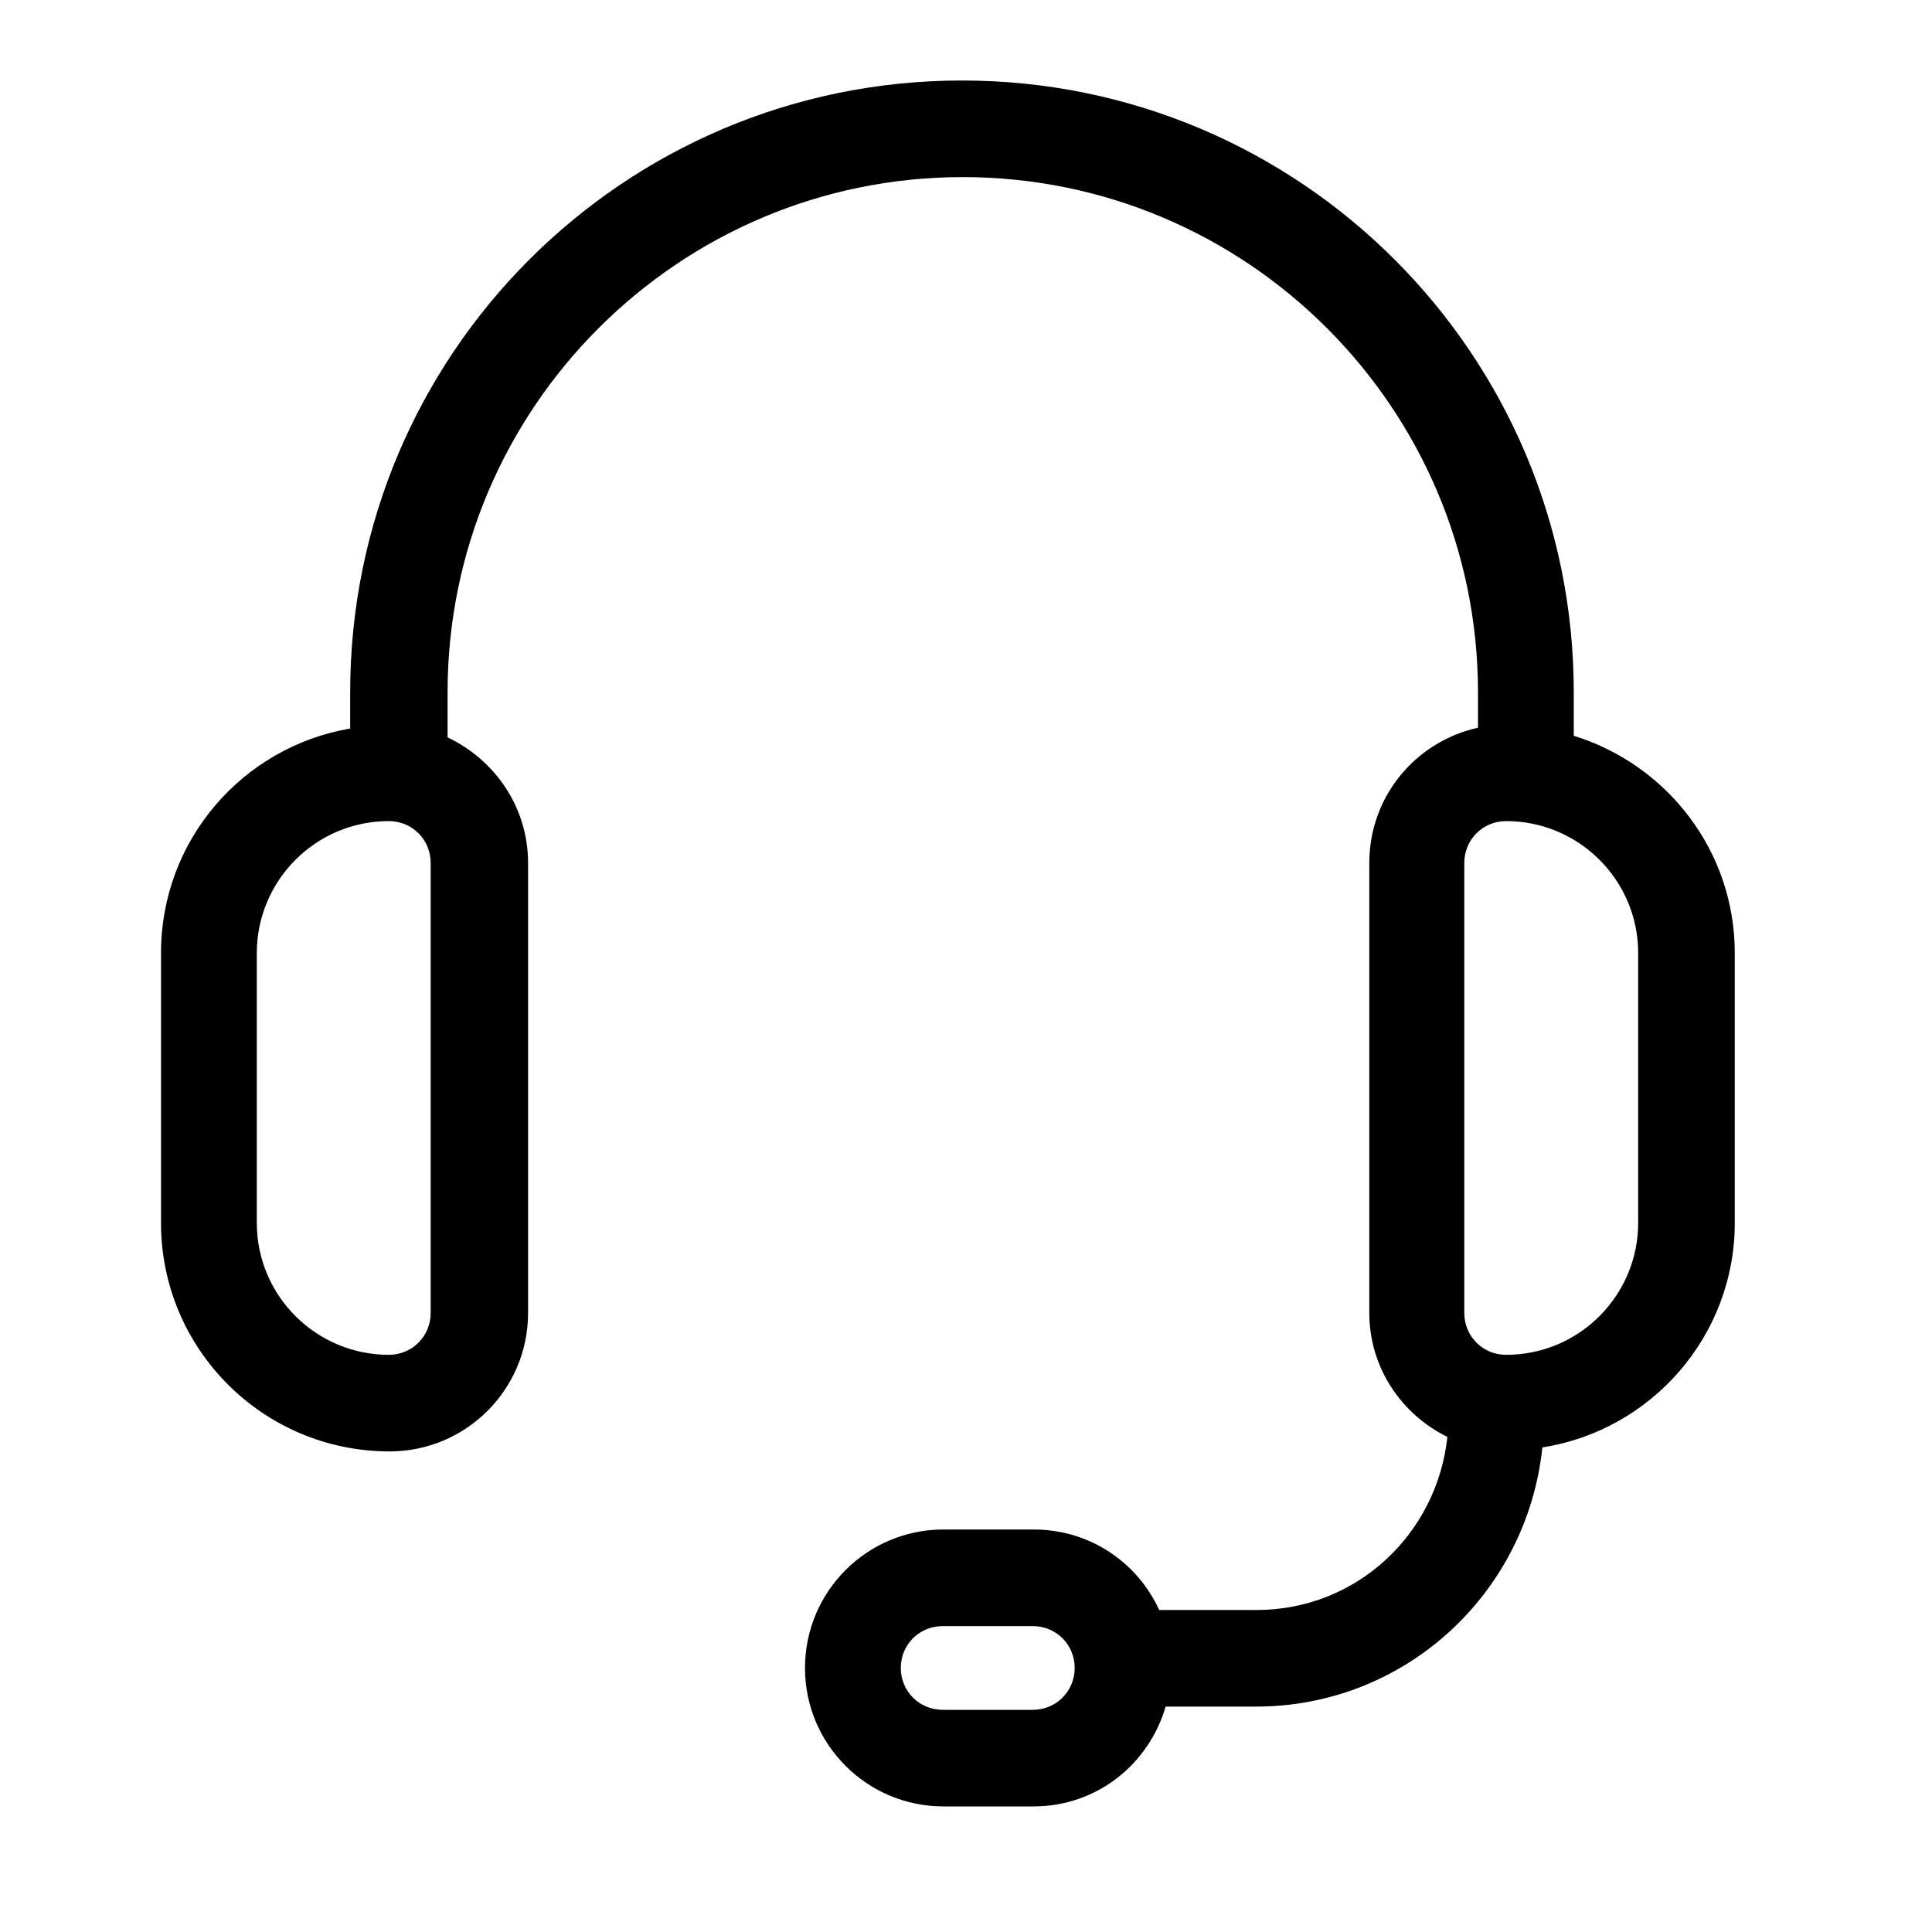 <svg width="24" height="24" viewBox="0 0 24 24" fill="none" xmlns="http://www.w3.org/2000/svg">
<path fill-rule="evenodd" clip-rule="evenodd" d="M19.55 9.14V8.6C19.55 4.4 16.15 1 11.95 1C7.75 1 4.35 4.4 4.35 8.6V9.05C3.01 9.28 2 10.44 2 11.84V15.19C2 16.76 3.27 18.03 4.84 18.03C5.79 18.03 6.56 17.26 6.56 16.31V10.72C6.56 10.03 6.15 9.44 5.56 9.16V8.6C5.56 5.07 8.43 2.2 11.96 2.2C15.49 2.2 18.36 5.07 18.36 8.6V9.04C17.59 9.21 17.01 9.89 17.01 10.72V16.31C17.01 16.99 17.41 17.57 17.98 17.85C17.85 19.06 16.85 20 15.61 20H14.4C14.13 19.41 13.54 19 12.84 19H11.72C10.77 19 10 19.77 10 20.72C10 21.67 10.77 22.44 11.72 22.44H12.84C13.62 22.44 14.27 21.92 14.48 21.2H15.6C17.46 21.2 18.97 19.79 19.16 17.98C20.51 17.77 21.55 16.6 21.55 15.19V11.84C21.55 10.57 20.71 9.5 19.55 9.14V9.14ZM5.35 16.31C5.35 16.6 5.12 16.83 4.83 16.83C3.93 16.83 3.19 16.1 3.19 15.19V11.84C3.19 10.94 3.92 10.2 4.83 10.2C5.12 10.2 5.35 10.43 5.35 10.72V16.31V16.31ZM12.83 21.24H11.71C11.42 21.24 11.19 21.01 11.19 20.72C11.19 20.43 11.42 20.2 11.71 20.2H12.83C13.12 20.2 13.35 20.43 13.35 20.72C13.35 21.01 13.12 21.24 12.83 21.24V21.24ZM20.35 15.19C20.35 16.09 19.62 16.83 18.71 16.83C18.42 16.83 18.19 16.6 18.19 16.31V10.72C18.19 10.43 18.42 10.2 18.71 10.2C19.61 10.2 20.35 10.93 20.35 11.84V15.19V15.19Z" fill="black"/>
</svg>
